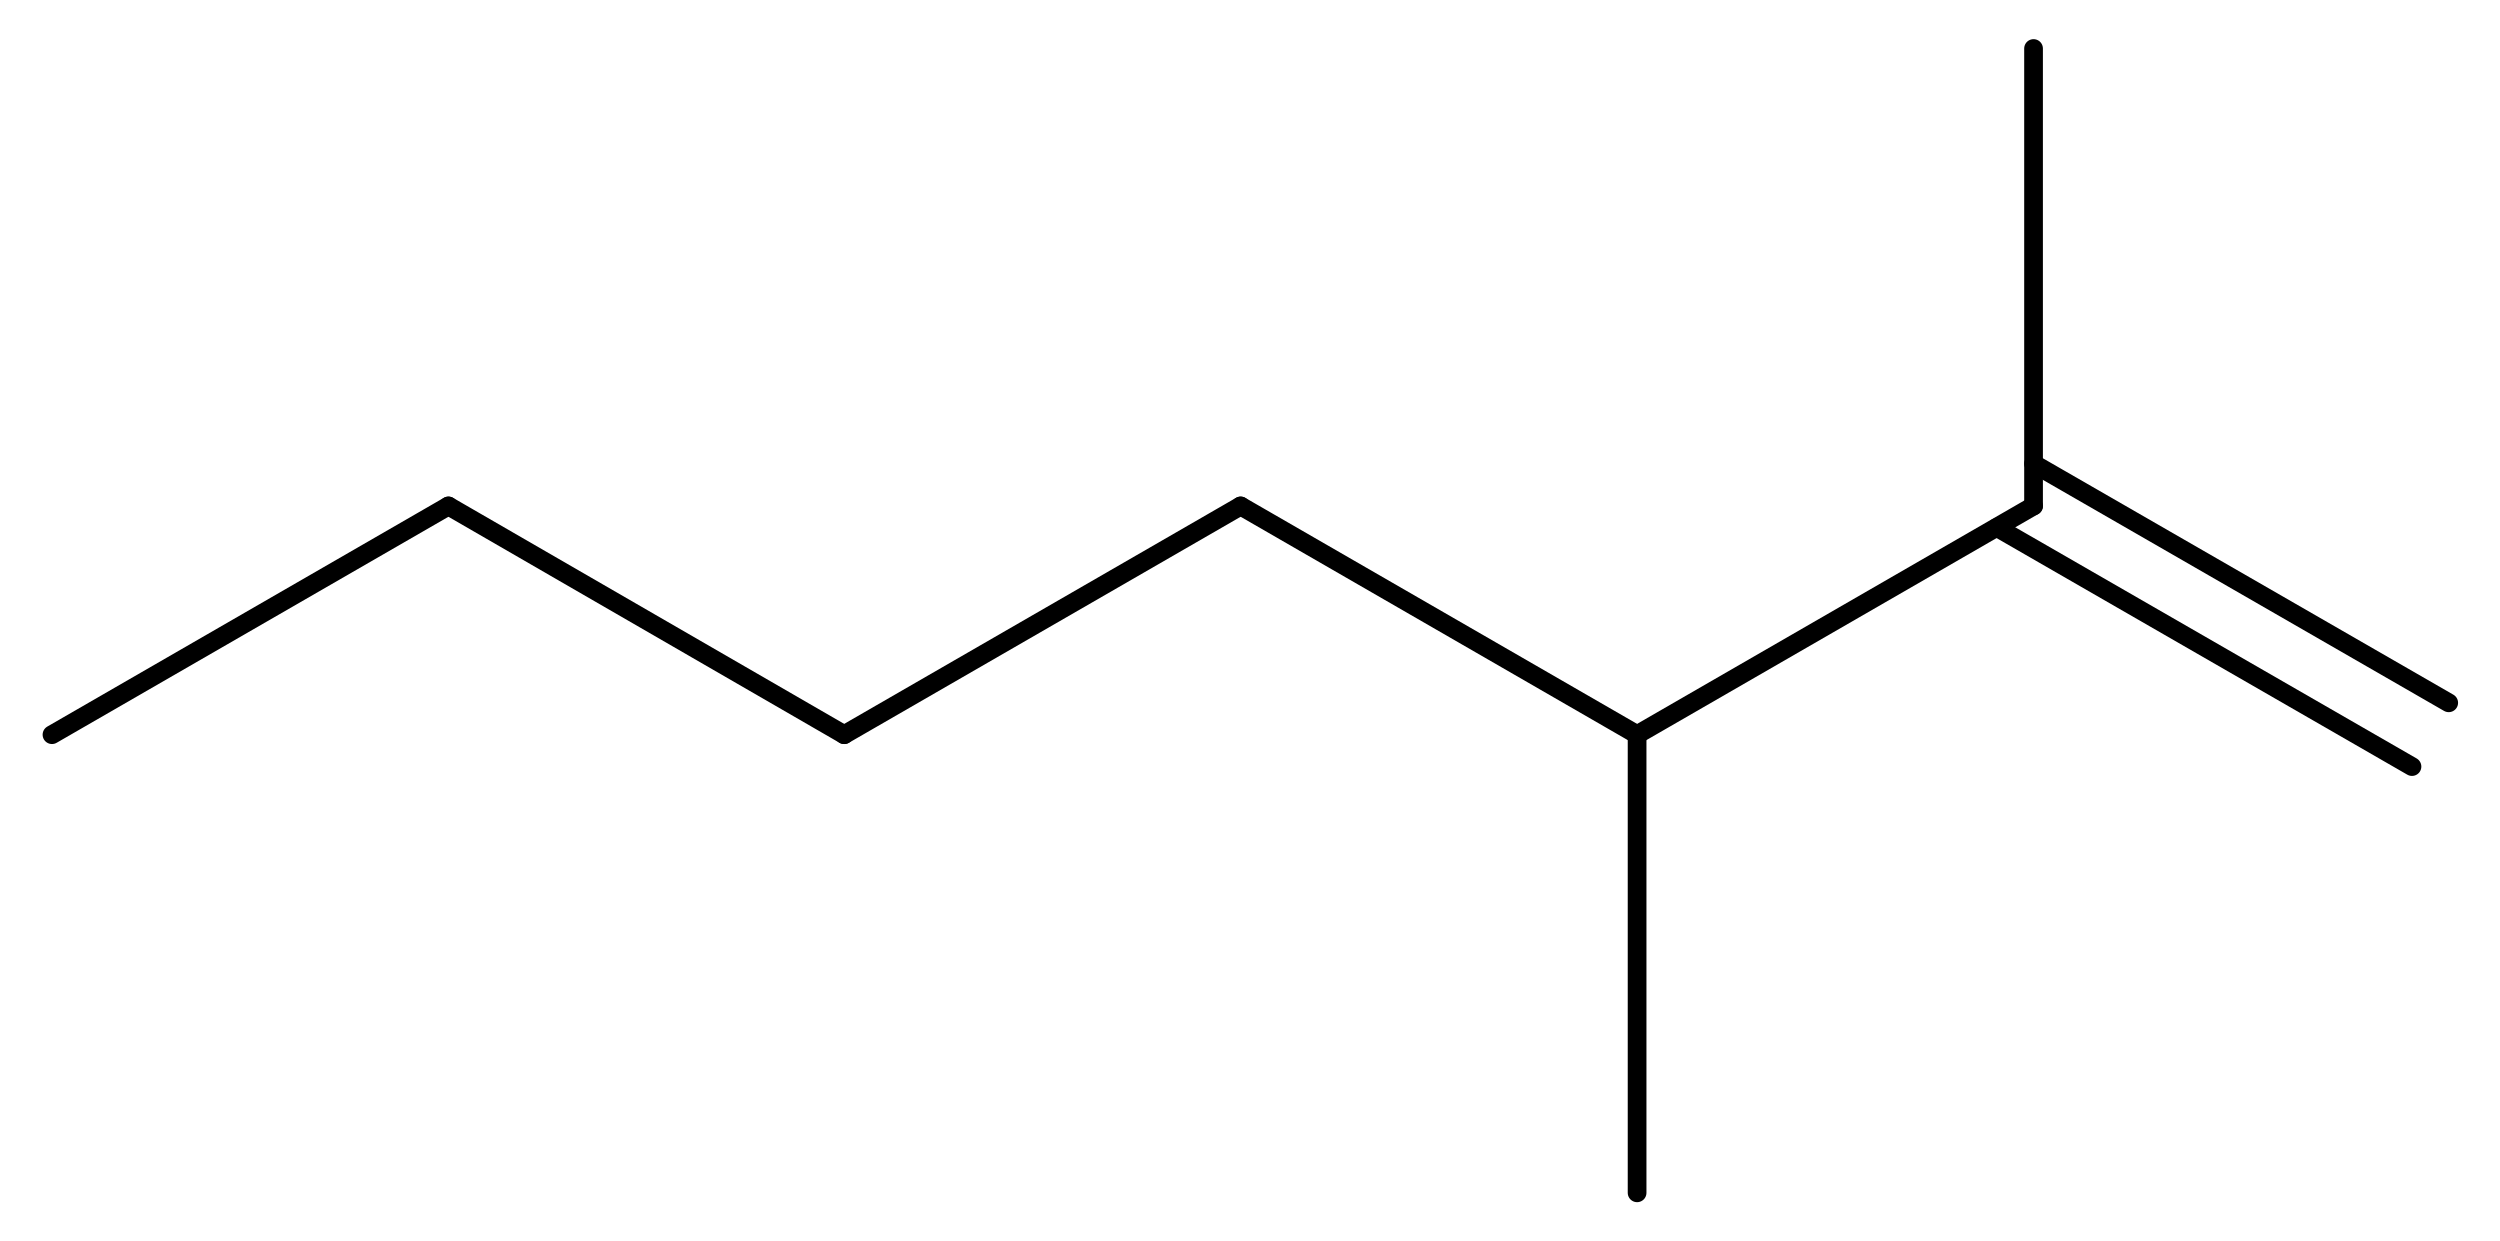 <?xml version='1.0' encoding='UTF-8'?>
<!DOCTYPE svg PUBLIC "-//W3C//DTD SVG 1.1//EN" "http://www.w3.org/Graphics/SVG/1.1/DTD/svg11.dtd">
<svg version='1.2' xmlns='http://www.w3.org/2000/svg' xmlns:xlink='http://www.w3.org/1999/xlink' width='36.07mm' height='17.9mm' viewBox='0 0 36.07 17.9'>
  <desc>Generated by the Chemistry Development Kit (http://github.com/cdk)</desc>
  <g stroke-linecap='round' stroke-linejoin='round' stroke='#000000' stroke-width='.27'>
    <rect x='.0' y='.0' width='37.0' height='18.0' fill='#FFFFFF' stroke='none'/>
    <g id='mol1' class='mol'>
      <g id='mol1bnd1' class='bond'>
        <line x1='34.8' y1='11.06' x2='28.81' y2='7.61'/>
        <line x1='35.33' y1='10.14' x2='29.34' y2='6.69'/>
      </g>
      <line id='mol1bnd2' class='bond' x1='29.34' y1='7.3' x2='29.34' y2='.7'/>
      <line id='mol1bnd3' class='bond' x1='29.34' y1='7.3' x2='23.62' y2='10.6'/>
      <line id='mol1bnd4' class='bond' x1='23.62' y1='10.6' x2='23.62' y2='17.21'/>
      <line id='mol1bnd5' class='bond' x1='23.62' y1='10.6' x2='17.9' y2='7.3'/>
      <line id='mol1bnd6' class='bond' x1='17.9' y1='7.3' x2='12.18' y2='10.6'/>
      <line id='mol1bnd7' class='bond' x1='12.18' y1='10.6' x2='6.47' y2='7.3'/>
      <line id='mol1bnd8' class='bond' x1='6.47' y1='7.3' x2='.75' y2='10.6'/>
    </g>
  </g>
</svg>
